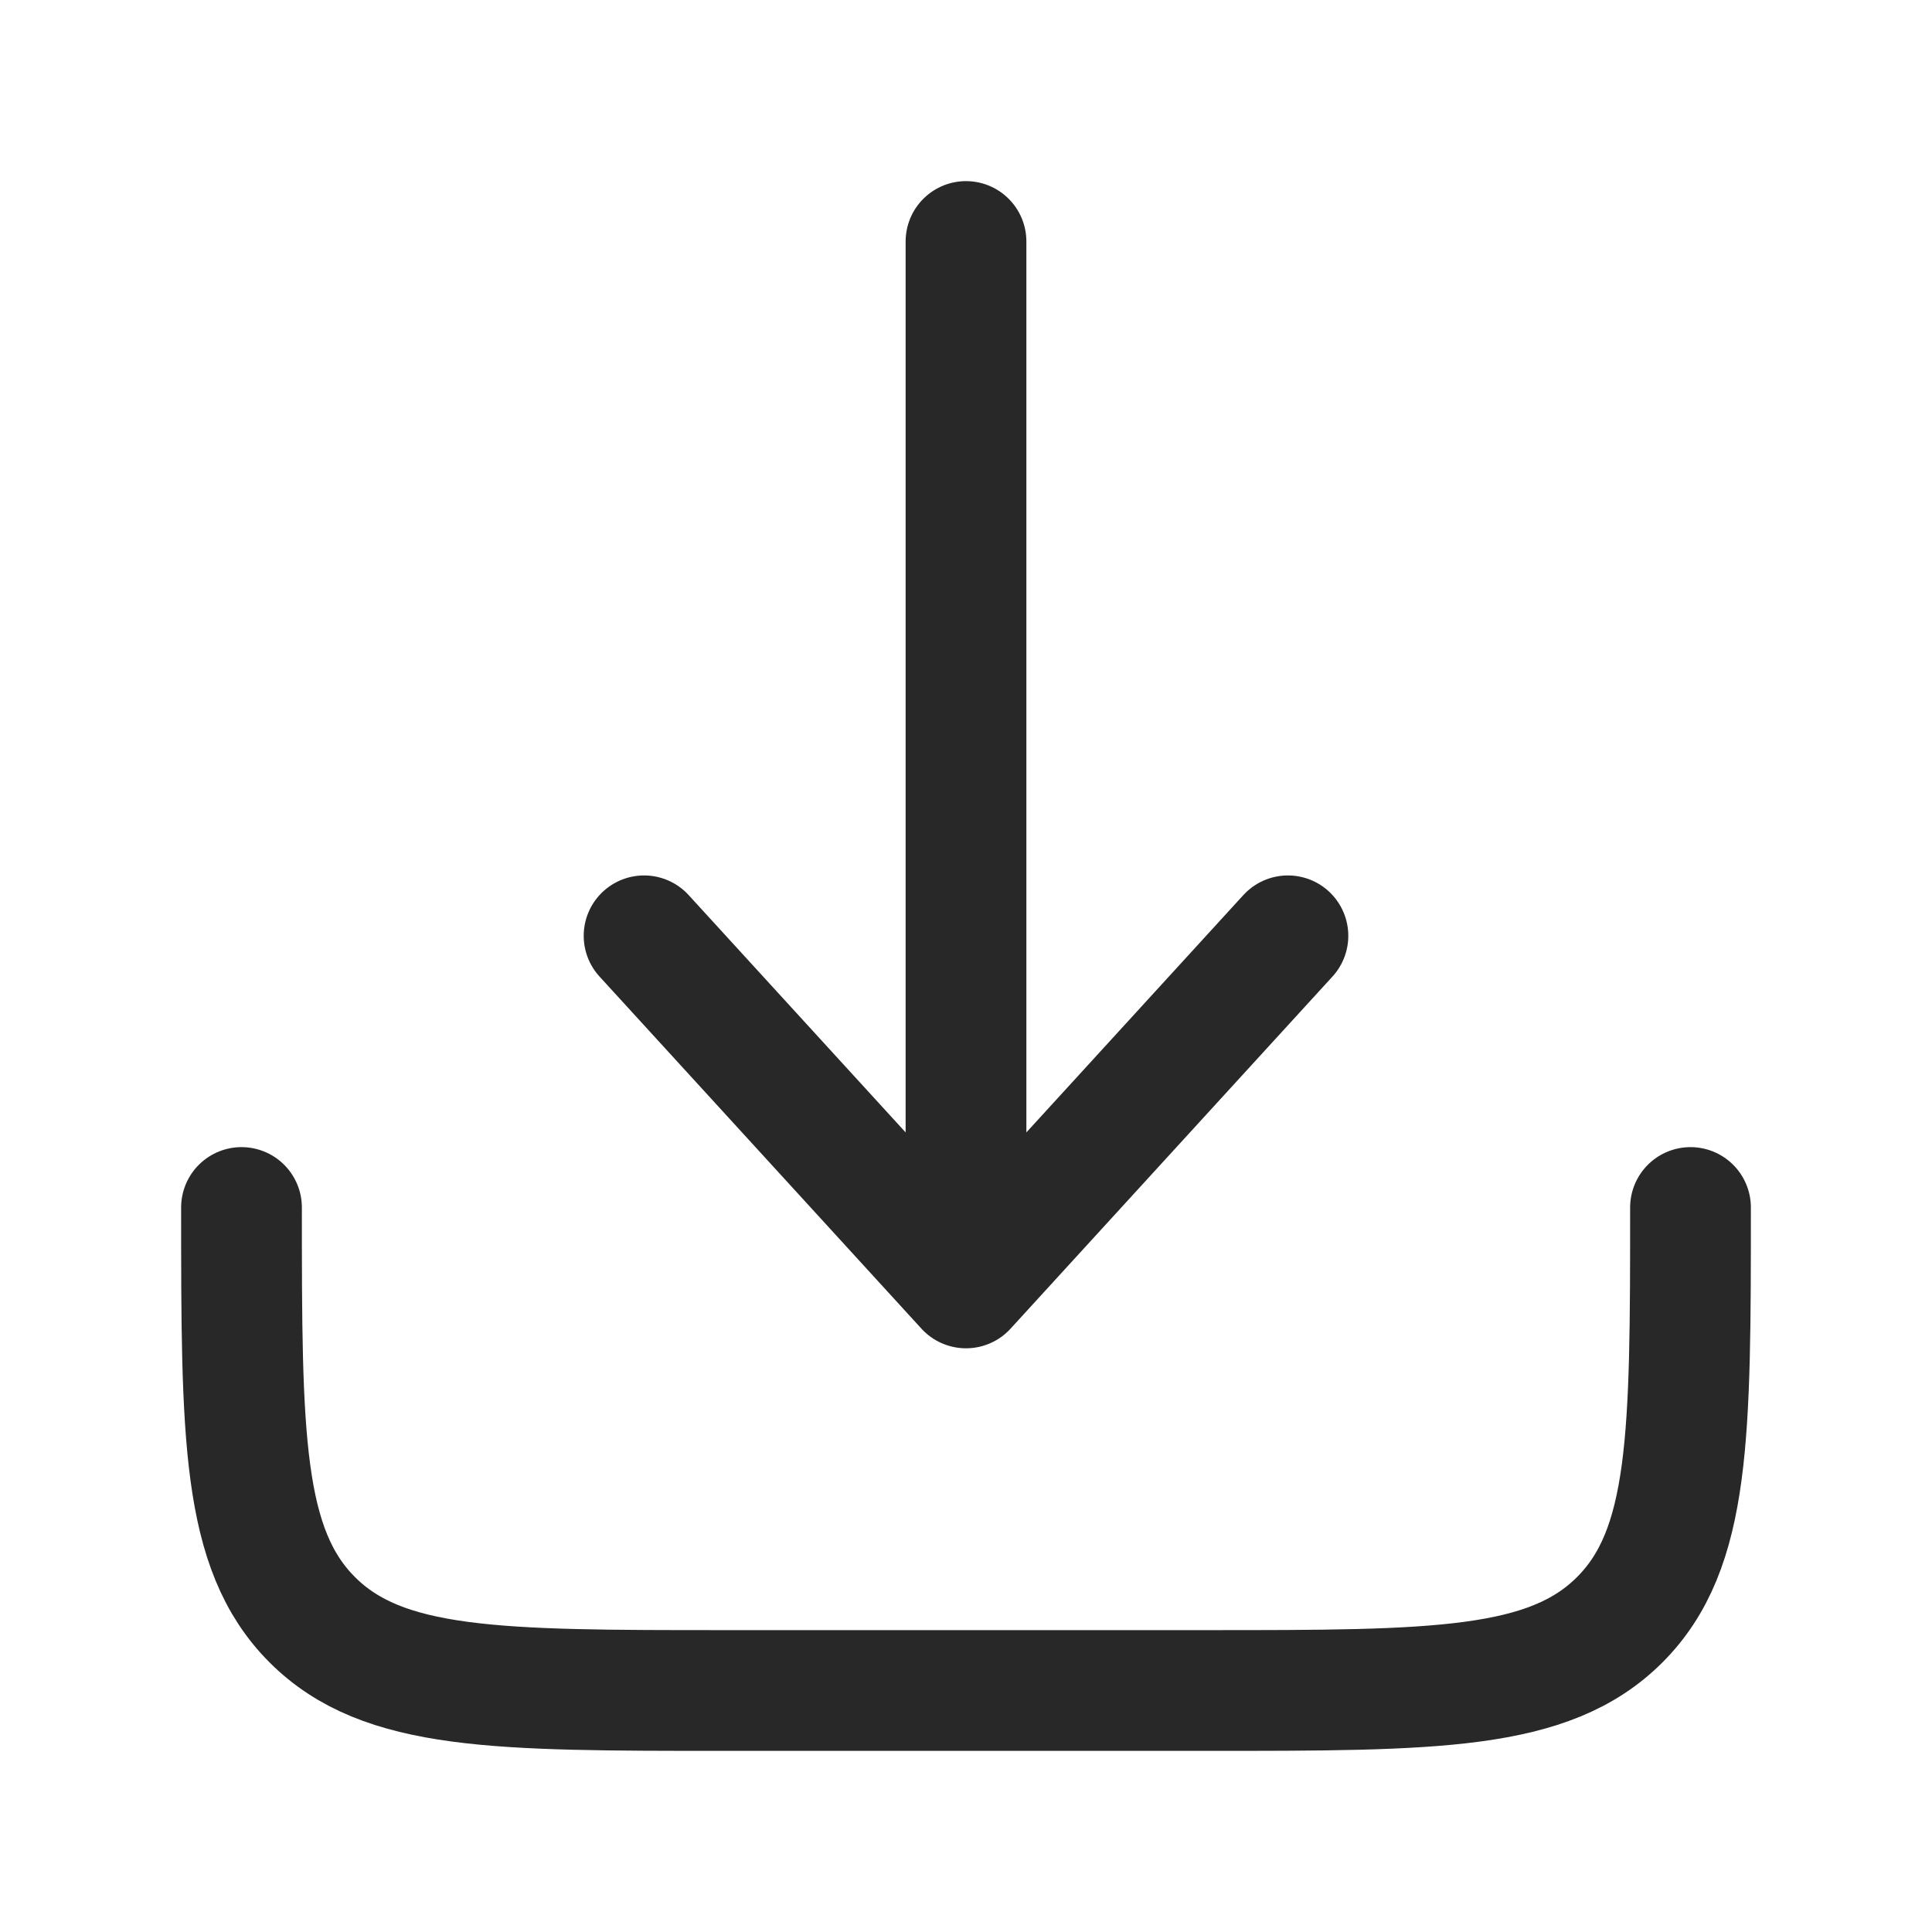 <svg version="1.1" id="Слой_1" xmlns="http://www.w3.org/2000/svg" x="0" y="0" viewBox="0 0 800 800" style="enable-background:new 0 0 800 800" xml:space="preserve"><style>.st0{fill:none;stroke:#282828;stroke-width:50;stroke-linecap:round;stroke-linejoin:round}</style><path class="st0" d="M100 500c0 94.3 0 141.4 29.3 170.7C158.6 700 205.7 700 300 700h200c94.3 0 141.4 0 170.7-29.3C700 641.4 700 594.3 700 500M400 100v433.3m0 0 133.3-145.8M400 533.3 266.7 387.5"/></svg>